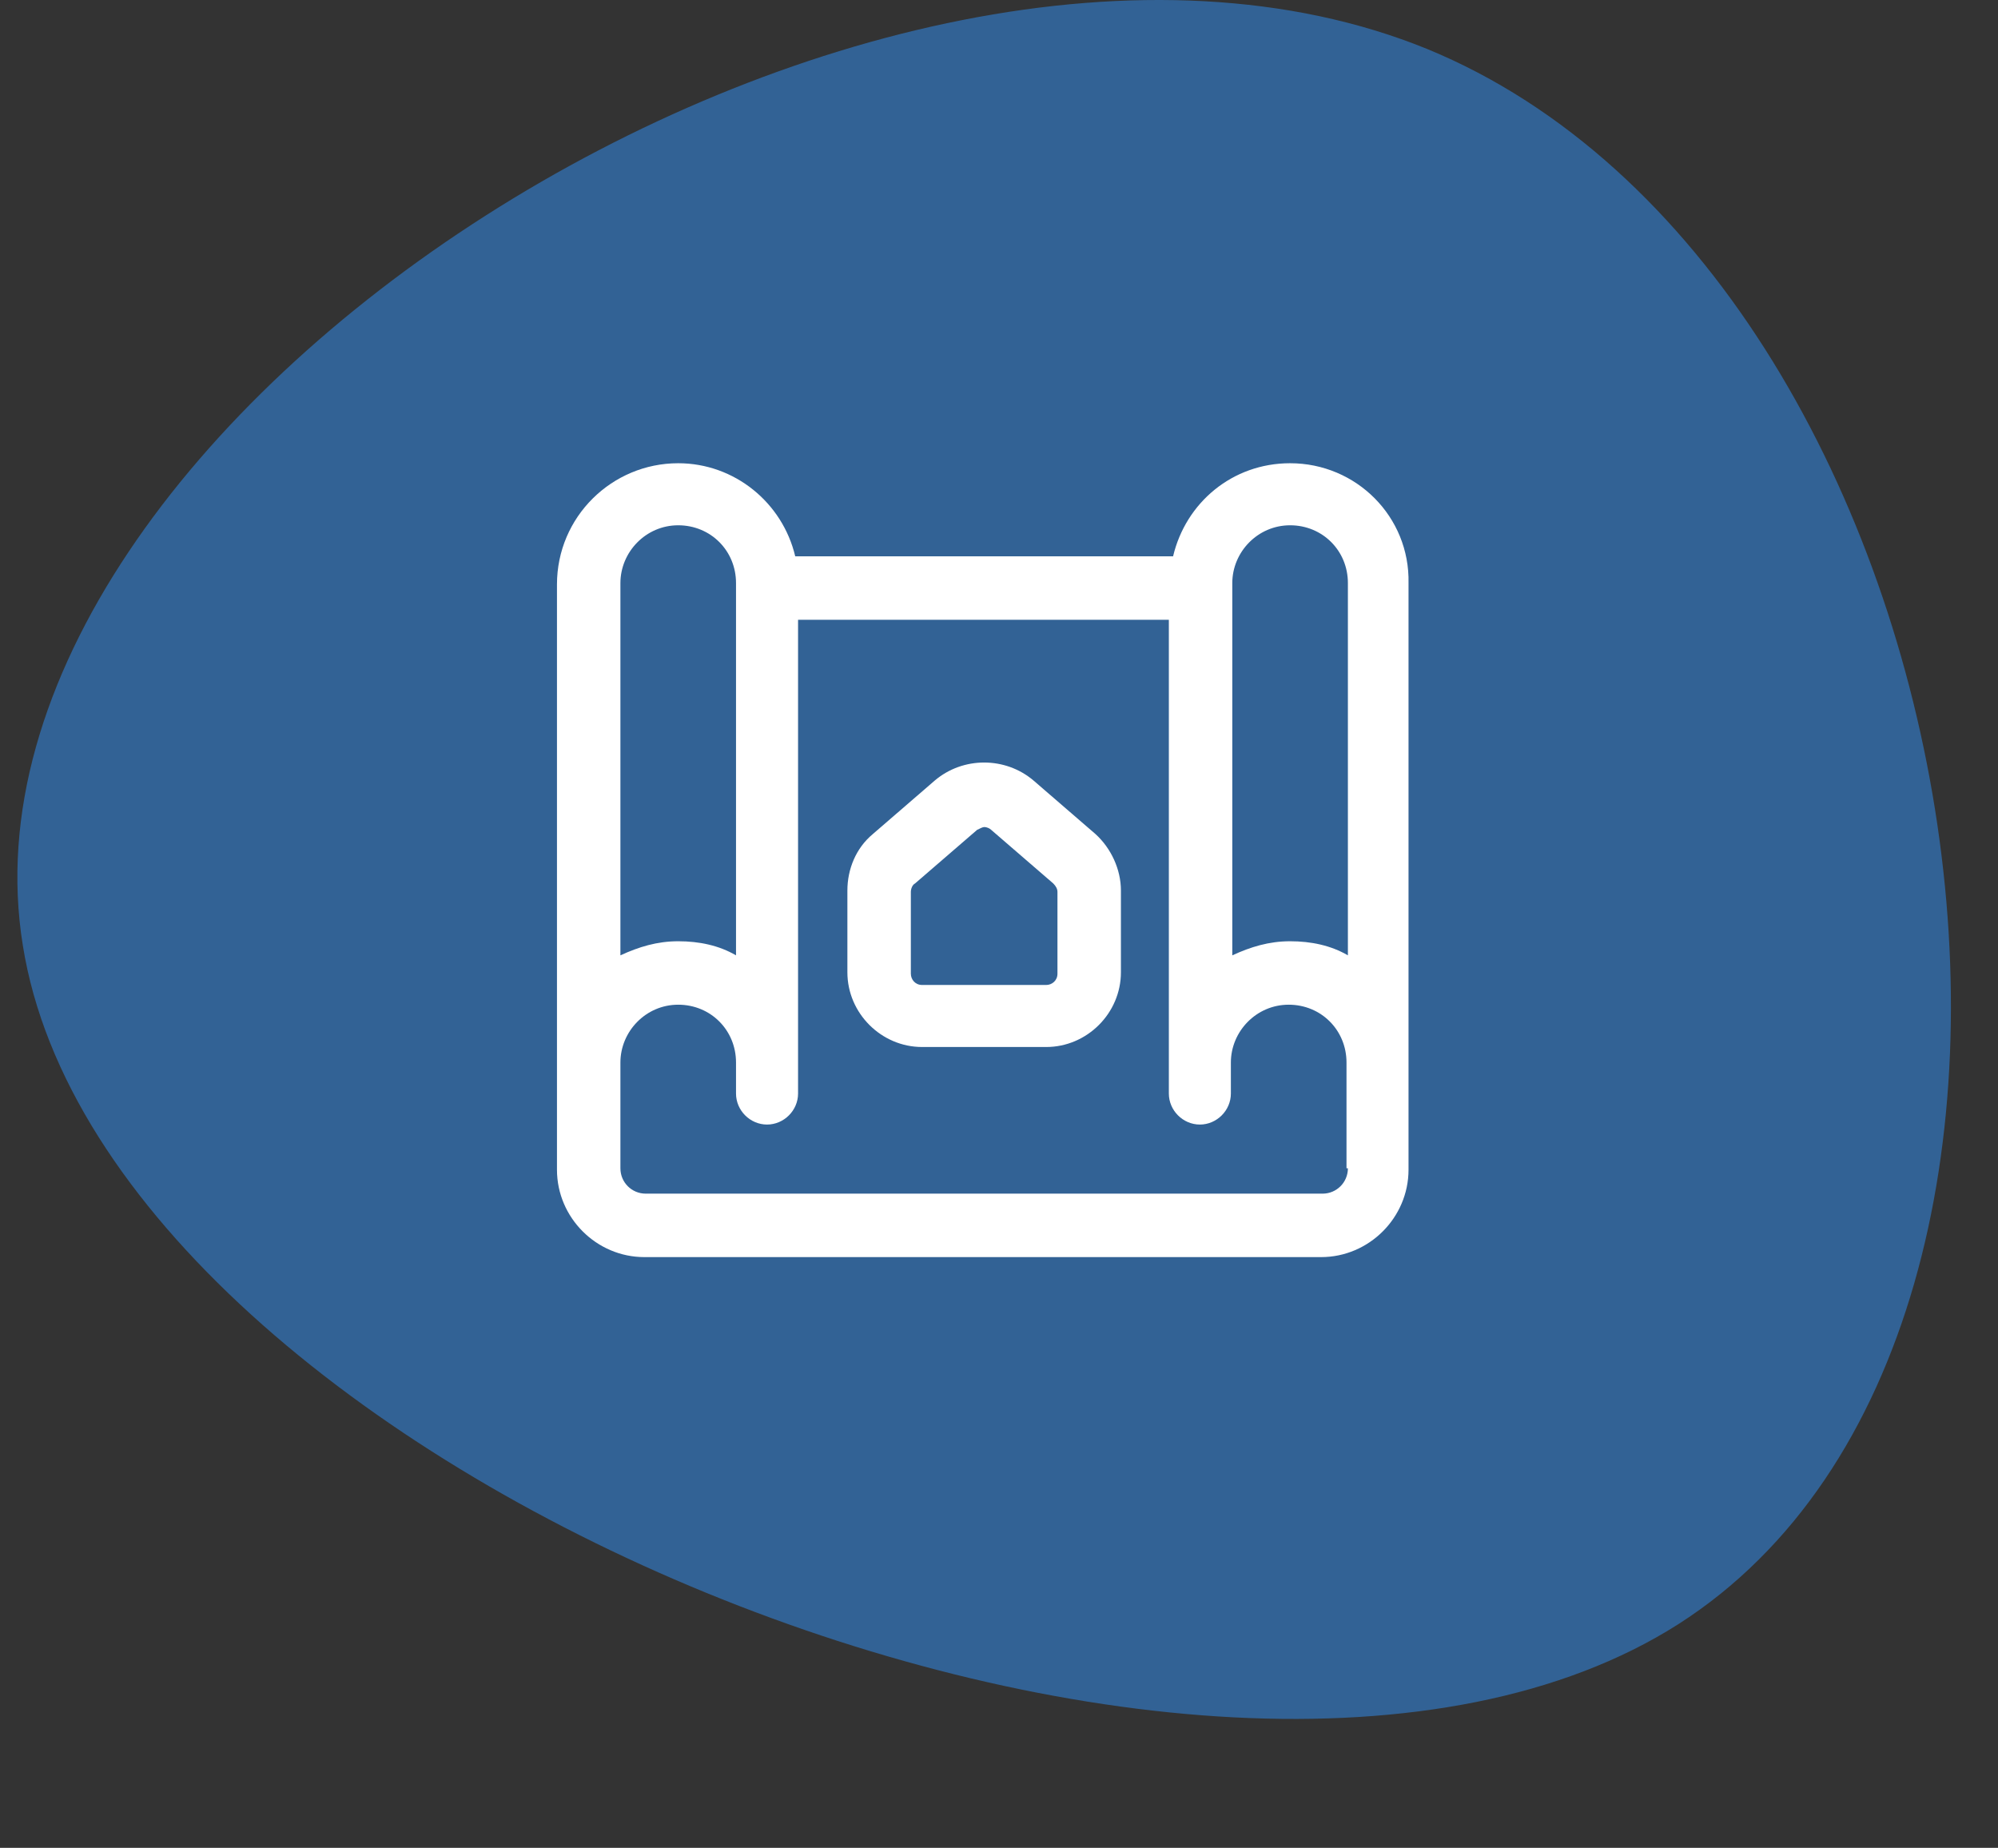 <?xml version="1.0" encoding="UTF-8"?> <svg xmlns="http://www.w3.org/2000/svg" width="93" height="86" viewBox="0 0 93 86" fill="none"><rect x="0" y="0" width="93" height="86" fill="#333333" stroke="none"/><path d="M78.117 75.592C56.352 89.439 4.939 68.389 1.062 43.994C-2.904 19.561 40.665 -8.219 66.436 2.282C92.077 12.831 99.921 61.66 78.117 75.592Z" fill="#326295"></path><path d="M50.993 38.819L48.106 36.325C46.793 35.209 44.825 35.209 43.512 36.325L40.625 38.819C39.837 39.475 39.443 40.459 39.443 41.444V45.25C39.443 47.153 41.018 48.728 42.922 48.728H48.697C50.6 48.728 52.175 47.153 52.175 45.25V41.444C52.175 40.459 51.715 39.475 50.993 38.819ZM49.221 45.316C49.221 45.644 48.959 45.841 48.697 45.841H42.922C42.593 45.841 42.397 45.578 42.397 45.316V41.509C42.397 41.378 42.462 41.181 42.593 41.116L45.481 38.622C45.612 38.556 45.743 38.491 45.809 38.491C45.94 38.491 46.072 38.556 46.137 38.622L49.025 41.116C49.156 41.247 49.221 41.378 49.221 41.509V45.316Z" fill="white"></path><path d="M60.05 21.559C57.359 21.559 55.193 23.397 54.603 25.891H37.015C36.425 23.397 34.193 21.559 31.568 21.559C28.484 21.559 25.925 24.053 25.925 27.203V54.438C25.925 56.669 27.762 58.506 29.993 58.506H61.493C63.725 58.506 65.562 56.669 65.562 54.438V27.137C65.628 24.053 63.134 21.559 60.05 21.559ZM57.359 27.137C57.359 25.694 58.54 24.447 60.05 24.447C61.559 24.447 62.74 25.628 62.74 27.137V44.462C61.953 44.003 61.034 43.806 60.05 43.806C59.065 43.806 58.212 44.069 57.359 44.462V27.137ZM28.878 27.137C28.878 25.694 30.059 24.447 31.568 24.447C33.078 24.447 34.259 25.628 34.259 27.137V44.462C33.472 44.003 32.553 43.806 31.568 43.806C30.584 43.806 29.731 44.069 28.878 44.462V27.137V27.137ZM62.74 54.372C62.74 55.028 62.215 55.553 61.559 55.553H30.059C29.403 55.553 28.878 55.028 28.878 54.372V49.45C28.878 48.006 30.059 46.759 31.568 46.759C33.078 46.759 34.259 47.941 34.259 49.45V50.894C34.259 51.681 34.915 52.337 35.703 52.337C36.49 52.337 37.147 51.681 37.147 50.894V28.844H54.406V50.894C54.406 51.681 55.062 52.337 55.85 52.337C56.637 52.337 57.293 51.681 57.293 50.894V49.45C57.293 48.006 58.475 46.759 59.984 46.759C61.493 46.759 62.675 47.941 62.675 49.45V54.372H62.74Z" fill="white"></path></svg> 